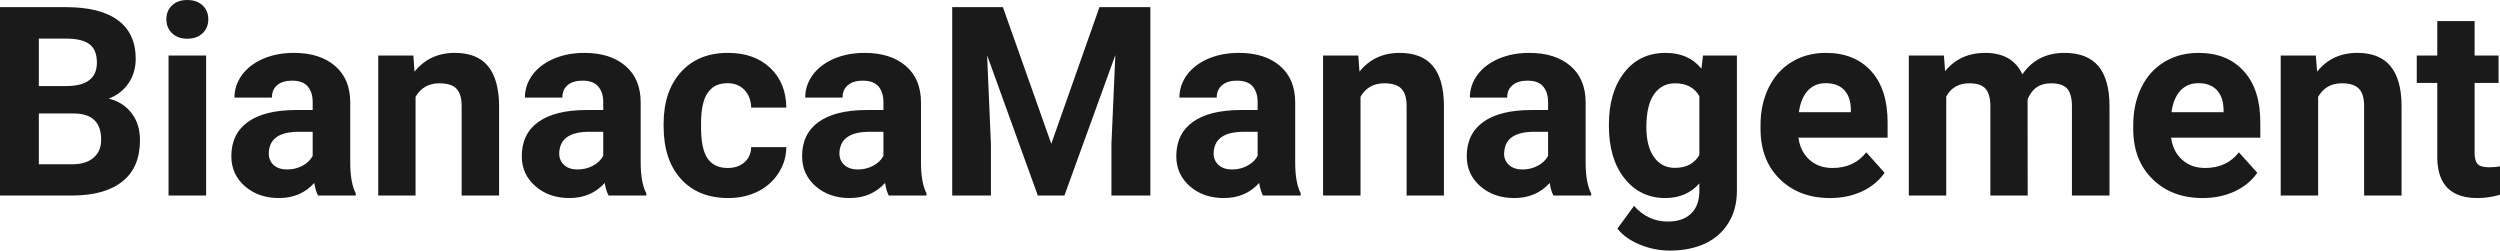 <?xml version="1.0" encoding="UTF-8" standalone="yes"?>
<svg xmlns="http://www.w3.org/2000/svg" width="100%" height="100%" viewBox="0 0 216.995 21.753" fill="rgb(26, 26, 26)">
  <path d="M6.36 16.97L0 16.97L0 0.62L5.73 0.62Q8.70 0.62 10.24 1.76Q11.78 2.90 11.78 5.10L11.78 5.10Q11.78 6.30 11.16 7.22Q10.55 8.13 9.44 8.56L9.44 8.56Q10.70 8.87 11.43 9.83Q12.15 10.78 12.15 12.16L12.15 12.16Q12.15 14.52 10.65 15.73Q9.14 16.95 6.36 16.97L6.36 16.97ZM6.46 9.85L3.37 9.85L3.37 14.26L6.26 14.26Q7.45 14.26 8.11 13.70Q8.78 13.13 8.78 12.13L8.78 12.13Q8.78 9.88 6.46 9.85L6.46 9.85ZM3.37 3.35L3.37 7.47L5.86 7.47Q8.41 7.42 8.41 5.44L8.41 5.44Q8.41 4.32 7.77 3.84Q7.12 3.35 5.73 3.35L5.73 3.35L3.37 3.35ZM17.89 4.82L17.89 16.97L14.63 16.97L14.63 4.82L17.89 4.82ZM14.44 1.67L14.44 1.67Q14.44 0.94 14.93 0.47Q15.42 0 16.26 0L16.26 0Q17.09 0 17.59 0.47Q18.08 0.94 18.08 1.67L18.08 1.67Q18.08 2.41 17.58 2.89Q17.08 3.36 16.26 3.36Q15.44 3.36 14.94 2.89Q14.44 2.41 14.44 1.67ZM30.88 16.97L27.60 16.97Q27.38 16.53 27.28 15.88L27.28 15.88Q26.10 17.19 24.21 17.19L24.21 17.19Q22.43 17.19 21.25 16.16Q20.08 15.13 20.08 13.56L20.08 13.56Q20.08 11.62 21.51 10.59Q22.94 9.56 25.65 9.55L25.65 9.55L27.14 9.55L27.14 8.85Q27.14 8.01 26.71 7.50Q26.28 7.00 25.35 7.00L25.35 7.00Q24.53 7.00 24.06 7.39Q23.60 7.78 23.60 8.47L23.60 8.47L20.35 8.47Q20.35 7.41 21.00 6.51Q21.65 5.62 22.84 5.10Q24.03 4.59 25.52 4.59L25.52 4.59Q27.76 4.59 29.08 5.72Q30.40 6.85 30.40 8.89L30.40 8.89L30.40 14.16Q30.41 15.89 30.88 16.78L30.88 16.78L30.88 16.97ZM24.92 14.71L24.92 14.71Q25.64 14.71 26.25 14.39Q26.85 14.07 27.14 13.53L27.14 13.53L27.14 11.44L25.93 11.44Q23.49 11.44 23.34 13.13L23.34 13.13L23.33 13.32Q23.33 13.93 23.75 14.32Q24.18 14.71 24.92 14.71ZM32.83 4.82L35.88 4.82L35.98 6.22Q37.29 4.59 39.48 4.59L39.48 4.59Q41.41 4.59 42.35 5.73Q43.29 6.86 43.32 9.12L43.32 9.12L43.32 16.97L40.07 16.97L40.07 9.20Q40.07 8.16 39.62 7.70Q39.17 7.23 38.13 7.23L38.13 7.23Q36.76 7.23 36.07 8.40L36.07 8.40L36.07 16.97L32.83 16.97L32.83 4.82ZM56.10 16.97L52.82 16.97Q52.59 16.53 52.49 15.88L52.49 15.88Q51.31 17.19 49.43 17.19L49.43 17.19Q47.64 17.19 46.47 16.16Q45.29 15.13 45.29 13.56L45.29 13.56Q45.29 11.62 46.72 10.59Q48.16 9.56 50.86 9.55L50.86 9.55L52.36 9.55L52.36 8.85Q52.36 8.01 51.92 7.50Q51.49 7.00 50.56 7.00L50.56 7.00Q49.74 7.00 49.27 7.39Q48.81 7.78 48.81 8.47L48.81 8.47L45.56 8.47Q45.56 7.41 46.21 6.51Q46.86 5.62 48.06 5.10Q49.25 4.59 50.73 4.59L50.73 4.59Q52.97 4.59 54.29 5.72Q55.61 6.85 55.61 8.89L55.61 8.89L55.61 14.16Q55.62 15.89 56.10 16.78L56.10 16.78L56.10 16.97ZM50.13 14.71L50.13 14.71Q50.85 14.71 51.46 14.39Q52.06 14.07 52.36 13.53L52.36 13.53L52.36 11.44L51.14 11.44Q48.71 11.44 48.55 13.13L48.55 13.13L48.54 13.32Q48.54 13.93 48.96 14.32Q49.39 14.71 50.13 14.71ZM63.16 14.58L63.16 14.58Q64.06 14.58 64.62 14.08Q65.18 13.59 65.20 12.77L65.20 12.77L68.25 12.77Q68.24 14.00 67.57 15.03Q66.91 16.06 65.76 16.63Q64.61 17.19 63.22 17.19L63.22 17.19Q60.61 17.19 59.11 15.54Q57.60 13.88 57.60 10.96L57.60 10.96L57.60 10.75Q57.60 7.94 59.09 6.27Q60.59 4.59 63.19 4.59L63.19 4.59Q65.47 4.59 66.85 5.89Q68.23 7.19 68.25 9.34L68.25 9.34L65.20 9.34Q65.18 8.40 64.62 7.81Q64.06 7.22 63.14 7.22L63.14 7.22Q62.00 7.22 61.43 8.05Q60.85 8.87 60.85 10.73L60.85 10.73L60.85 11.06Q60.85 12.94 61.42 13.76Q61.99 14.58 63.16 14.58ZM80.42 16.97L77.14 16.97Q76.92 16.53 76.82 15.88L76.82 15.88Q75.64 17.19 73.75 17.19L73.75 17.19Q71.96 17.19 70.79 16.16Q69.62 15.13 69.62 13.56L69.62 13.56Q69.62 11.62 71.05 10.59Q72.48 9.56 75.19 9.55L75.19 9.55L76.68 9.55L76.68 8.85Q76.68 8.01 76.25 7.50Q75.82 7.00 74.88 7.00L74.88 7.00Q74.06 7.00 73.60 7.39Q73.13 7.78 73.13 8.47L73.13 8.47L69.89 8.47Q69.89 7.41 70.54 6.51Q71.19 5.62 72.38 5.10Q73.57 4.59 75.05 4.59L75.05 4.59Q77.30 4.59 78.62 5.72Q79.94 6.85 79.94 8.89L79.94 8.89L79.94 14.16Q79.95 15.89 80.42 16.78L80.42 16.78L80.42 16.97ZM74.46 14.71L74.46 14.71Q75.18 14.71 75.78 14.39Q76.39 14.07 76.68 13.53L76.68 13.53L76.68 11.44L75.47 11.44Q73.03 11.44 72.87 13.13L72.87 13.13L72.86 13.32Q72.86 13.93 73.29 14.32Q73.72 14.71 74.46 14.71ZM82.65 0.62L87.05 0.62L91.25 12.48L95.43 0.62L99.85 0.62L99.85 16.97L96.47 16.97L96.47 12.50L96.81 4.78L92.39 16.97L90.08 16.97L85.68 4.80L86.01 12.50L86.01 16.97L82.65 16.97L82.65 0.62ZM112.90 16.97L109.62 16.97Q109.40 16.53 109.29 15.88L109.29 15.88Q108.12 17.19 106.23 17.19L106.23 17.19Q104.44 17.19 103.27 16.16Q102.10 15.13 102.10 13.56L102.10 13.56Q102.10 11.62 103.53 10.59Q104.96 9.56 107.67 9.55L107.67 9.55L109.16 9.55L109.16 8.85Q109.16 8.01 108.73 7.50Q108.30 7.00 107.36 7.00L107.36 7.00Q106.54 7.00 106.08 7.39Q105.61 7.78 105.61 8.47L105.61 8.47L102.37 8.47Q102.37 7.41 103.02 6.51Q103.67 5.62 104.86 5.10Q106.05 4.59 107.53 4.59L107.53 4.59Q109.78 4.59 111.10 5.72Q112.42 6.85 112.42 8.89L112.42 8.89L112.42 14.16Q112.43 15.89 112.90 16.78L112.90 16.78L112.90 16.97ZM106.94 14.71L106.94 14.71Q107.66 14.71 108.26 14.39Q108.87 14.07 109.16 13.53L109.16 13.53L109.16 11.44L107.95 11.44Q105.51 11.44 105.35 13.13L105.35 13.13L105.34 13.32Q105.34 13.93 105.77 14.32Q106.20 14.71 106.94 14.71ZM114.84 4.82L117.90 4.82L118.00 6.22Q119.30 4.59 121.49 4.59L121.49 4.59Q123.42 4.59 124.37 5.73Q125.31 6.86 125.33 9.12L125.33 9.12L125.33 16.97L122.09 16.97L122.09 9.20Q122.09 8.16 121.64 7.70Q121.19 7.23 120.14 7.23L120.14 7.23Q118.77 7.23 118.09 8.40L118.09 8.40L118.09 16.97L114.84 16.97L114.84 4.82ZM138.11 16.97L134.83 16.97Q134.61 16.53 134.51 15.88L134.51 15.88Q133.33 17.19 131.44 17.19L131.44 17.19Q129.66 17.19 128.48 16.16Q127.31 15.13 127.31 13.56L127.31 13.56Q127.31 11.62 128.74 10.59Q130.17 9.56 132.88 9.55L132.88 9.55L134.37 9.55L134.37 8.85Q134.37 8.01 133.94 7.50Q133.51 7.00 132.58 7.00L132.58 7.00Q131.76 7.00 131.29 7.39Q130.82 7.78 130.82 8.47L130.82 8.47L127.58 8.47Q127.58 7.41 128.23 6.51Q128.88 5.62 130.07 5.10Q131.26 4.59 132.74 4.59L132.74 4.59Q134.99 4.59 136.31 5.72Q137.63 6.85 137.63 8.89L137.63 8.89L137.63 14.16Q137.64 15.89 138.11 16.78L138.11 16.78L138.11 16.97ZM132.15 14.71L132.15 14.71Q132.87 14.71 133.47 14.39Q134.08 14.07 134.37 13.53L134.37 13.53L134.37 11.44L133.16 11.44Q130.72 11.44 130.57 13.13L130.57 13.13L130.55 13.32Q130.55 13.93 130.98 14.32Q131.41 14.71 132.15 14.71ZM139.65 10.94L139.65 10.80Q139.65 8.01 140.98 6.30Q142.31 4.59 144.57 4.59L144.57 4.59Q146.57 4.59 147.68 5.96L147.68 5.96L147.82 4.82L150.76 4.82L150.76 16.56Q150.76 18.16 150.03 19.34Q149.31 20.52 148.00 21.14Q146.68 21.75 144.92 21.75L144.92 21.75Q143.58 21.75 142.31 21.22Q141.04 20.69 140.39 19.84L140.39 19.84L141.83 17.87Q143.04 19.23 144.77 19.23L144.77 19.23Q146.06 19.23 146.78 18.54Q147.50 17.85 147.50 16.58L147.50 16.58L147.50 15.92Q146.38 17.19 144.55 17.19L144.55 17.19Q142.36 17.19 141.00 15.48Q139.65 13.77 139.65 10.94L139.65 10.94ZM142.90 11.04L142.90 11.04Q142.90 12.69 143.56 13.63Q144.22 14.57 145.38 14.57L145.38 14.57Q146.86 14.57 147.50 13.45L147.50 13.45L147.50 8.34Q146.85 7.23 145.40 7.23L145.40 7.23Q144.23 7.23 143.56 8.19Q142.90 9.14 142.90 11.04ZM158.84 17.19L158.84 17.19Q156.17 17.19 154.49 15.55Q152.81 13.91 152.81 11.19L152.81 11.19L152.81 10.87Q152.81 9.04 153.52 7.60Q154.23 6.15 155.53 5.37Q156.82 4.59 158.48 4.59L158.48 4.59Q160.98 4.59 162.41 6.17Q163.84 7.74 163.84 10.62L163.84 10.62L163.84 11.95L156.10 11.95Q156.26 13.14 157.05 13.86Q157.84 14.58 159.06 14.58L159.06 14.58Q160.93 14.58 161.99 13.22L161.99 13.22L163.58 15.00Q162.85 16.04 161.61 16.62Q160.36 17.19 158.84 17.19ZM158.47 7.22L158.47 7.22Q157.51 7.22 156.91 7.87Q156.31 8.52 156.14 9.74L156.14 9.74L160.65 9.74L160.65 9.48Q160.63 8.40 160.07 7.81Q159.51 7.22 158.47 7.22ZM165.68 4.82L168.73 4.82L168.83 6.18Q170.12 4.59 172.32 4.59L172.32 4.59Q174.67 4.59 175.54 6.45L175.54 6.45Q176.82 4.59 179.19 4.59L179.19 4.59Q181.17 4.59 182.14 5.74Q183.10 6.90 183.10 9.21L183.10 9.21L183.10 16.97L179.84 16.97L179.84 9.22Q179.84 8.19 179.44 7.71Q179.04 7.23 178.01 7.23L178.01 7.23Q176.55 7.23 175.99 8.63L175.99 8.63L176.00 16.97L172.76 16.97L172.76 9.23Q172.76 8.18 172.34 7.70Q171.93 7.23 170.93 7.23L170.93 7.23Q169.55 7.23 168.93 8.38L168.93 8.38L168.93 16.97L165.68 16.97L165.68 4.82ZM191.19 17.19L191.19 17.19Q188.51 17.19 186.84 15.55Q185.16 13.91 185.16 11.19L185.16 11.19L185.16 10.87Q185.16 9.04 185.86 7.60Q186.57 6.15 187.87 5.37Q189.17 4.59 190.83 4.59L190.83 4.59Q193.32 4.59 194.75 6.17Q196.19 7.74 196.19 10.62L196.19 10.62L196.19 11.95L188.45 11.95Q188.60 13.14 189.40 13.86Q190.19 14.58 191.40 14.58L191.40 14.58Q193.28 14.58 194.33 13.22L194.33 13.22L195.93 15.00Q195.20 16.04 193.95 16.62Q192.70 17.19 191.19 17.19ZM190.82 7.22L190.82 7.22Q189.85 7.22 189.25 7.87Q188.65 8.52 188.48 9.74L188.48 9.74L193.00 9.74L193.00 9.48Q192.97 8.40 192.41 7.81Q191.85 7.22 190.82 7.22ZM197.96 4.82L201.01 4.82L201.12 6.22Q202.42 4.59 204.61 4.59L204.61 4.59Q206.54 4.59 207.48 5.73Q208.43 6.86 208.45 9.12L208.45 9.12L208.45 16.97L205.20 16.97L205.20 9.20Q205.20 8.16 204.75 7.70Q204.30 7.23 203.26 7.23L203.26 7.23Q201.89 7.23 201.21 8.40L201.21 8.40L201.21 16.97L197.96 16.97L197.96 4.82ZM211.55 1.83L214.79 1.83L214.79 4.82L216.87 4.82L216.87 7.20L214.79 7.20L214.79 13.26Q214.79 13.94 215.05 14.23Q215.31 14.52 216.04 14.52L216.04 14.52Q216.58 14.52 217.00 14.44L217.00 14.44L217.00 16.90Q216.04 17.19 215.03 17.19L215.03 17.19Q211.62 17.19 211.55 13.75L211.55 13.75L211.55 7.20L209.77 7.20L209.77 4.82L211.55 4.82L211.55 1.83Z" preserveAspectRatio="none"/>
</svg>